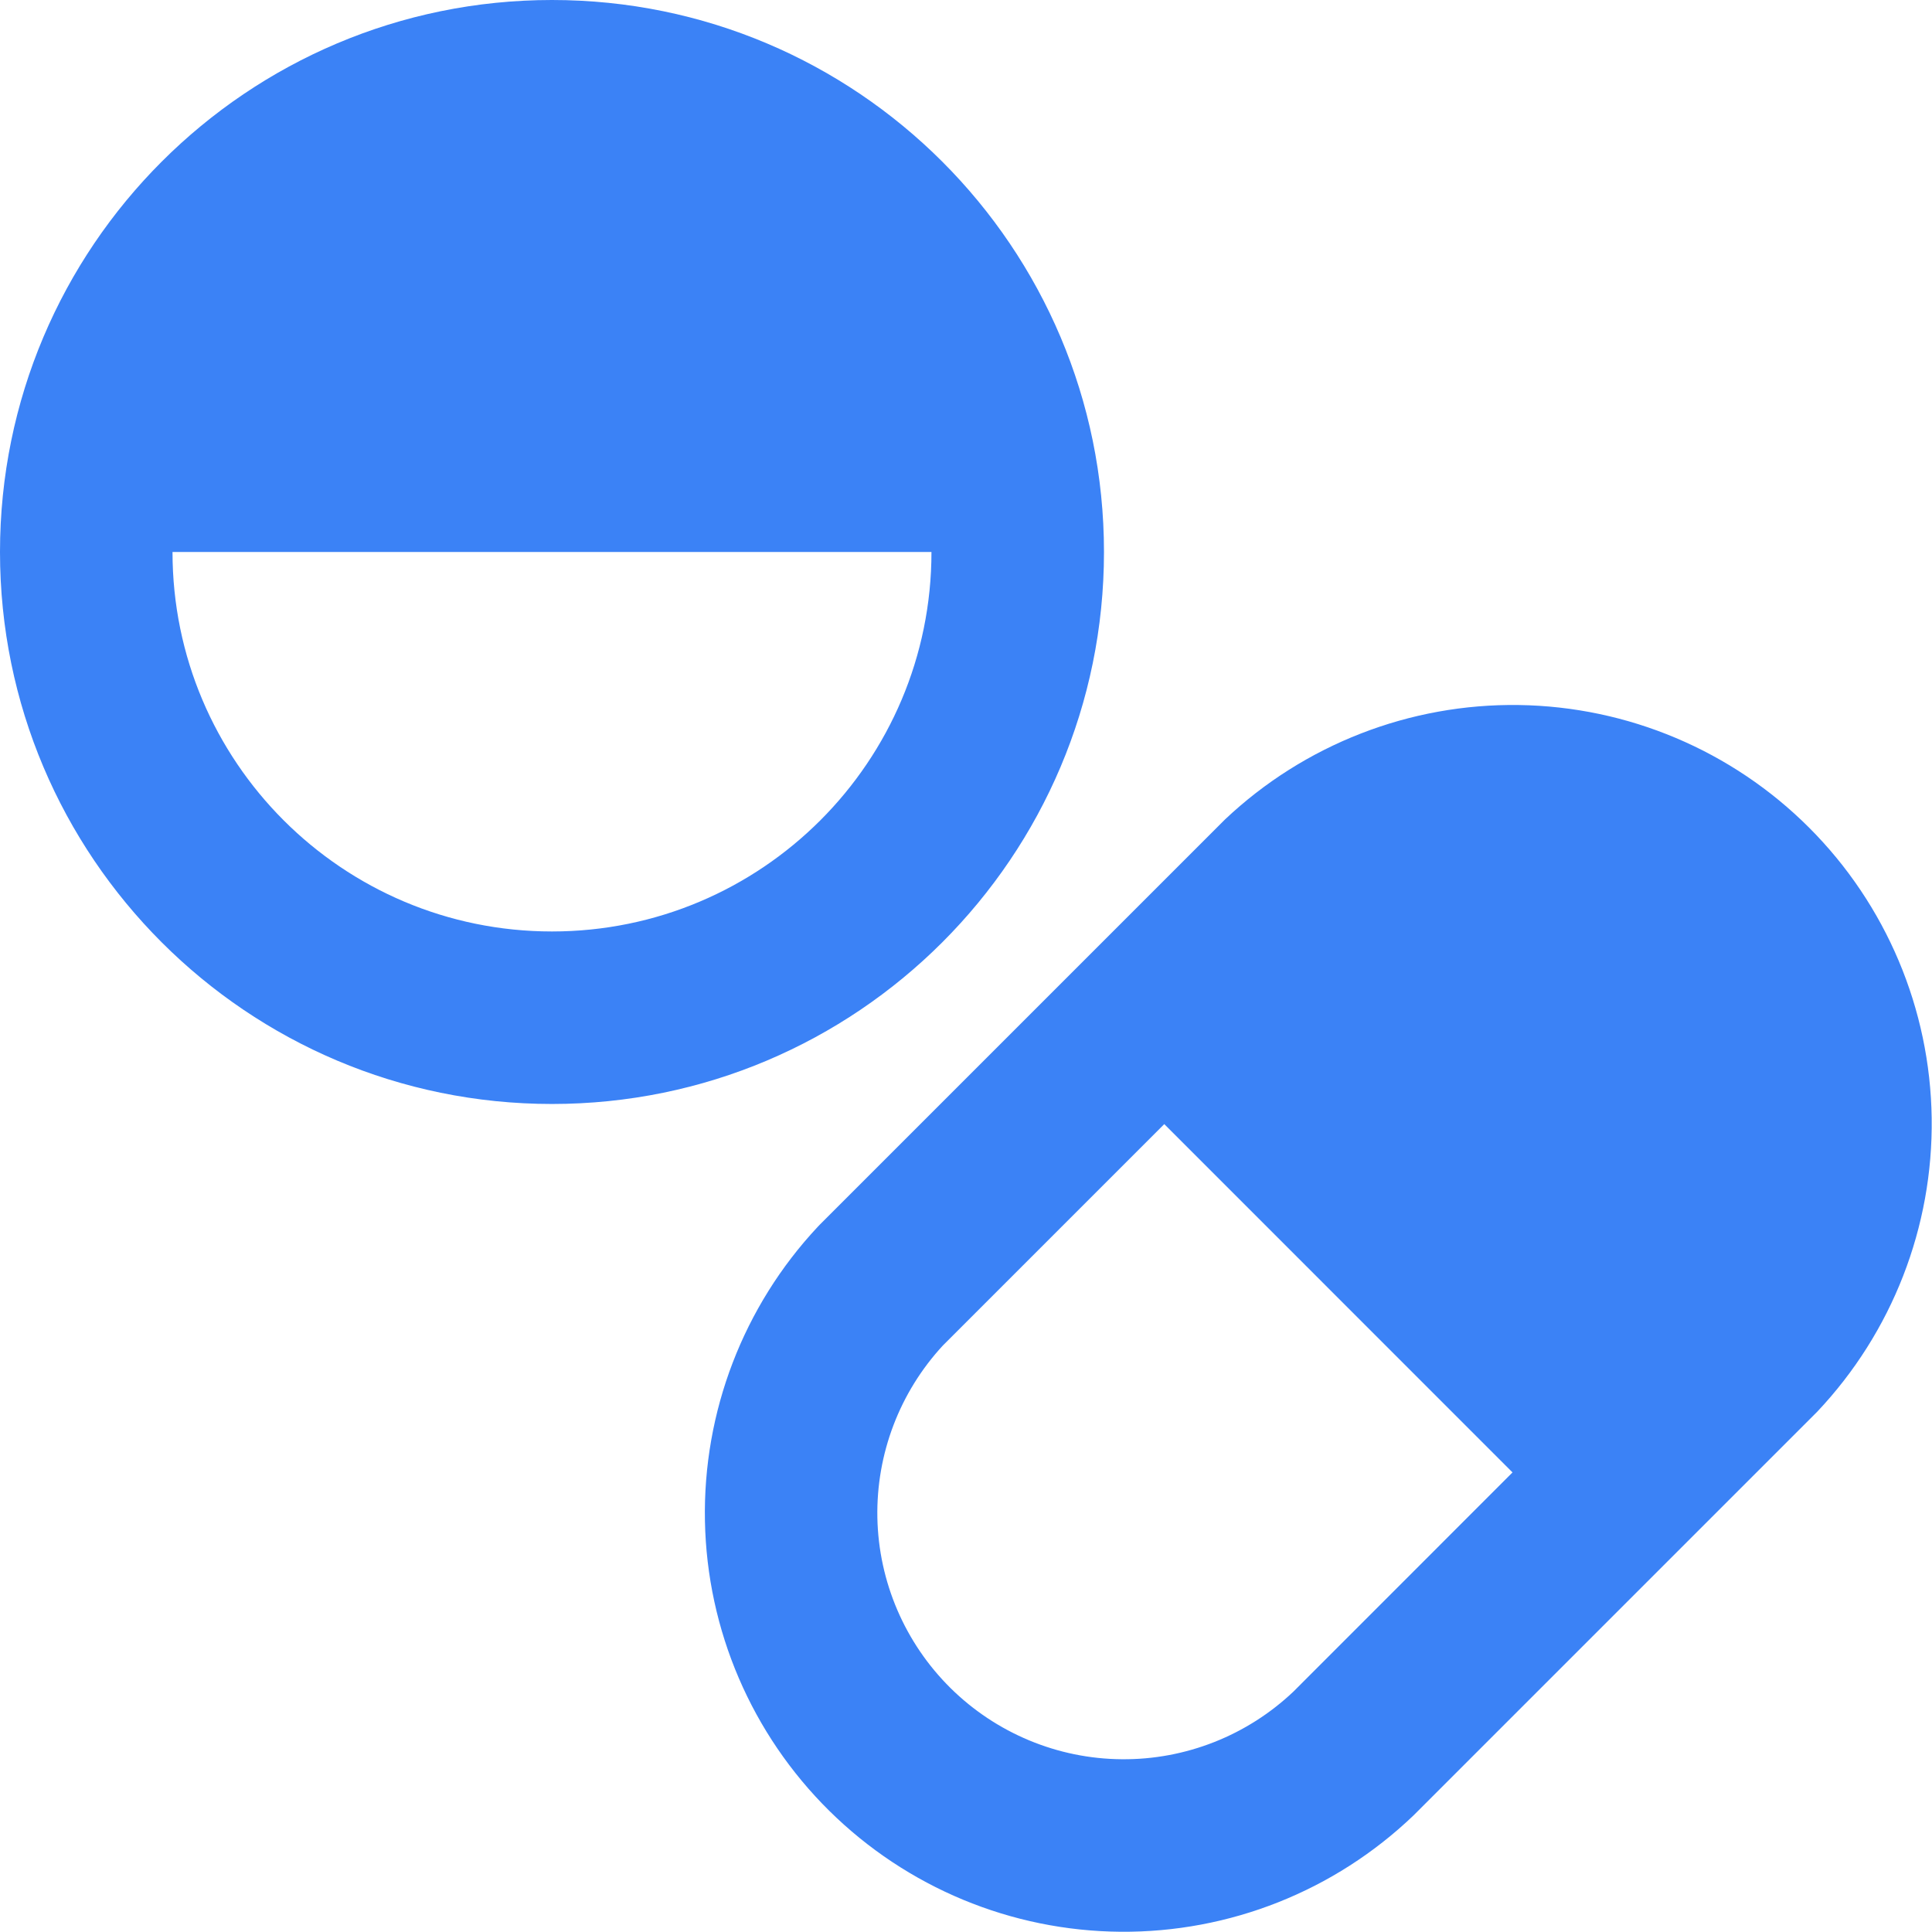 <svg width="24" height="24" viewBox="0 0 24 24" fill="none" xmlns="http://www.w3.org/2000/svg">
<g clip-path="url(#clip0_2029_13155)">
<path fill-rule="evenodd" clip-rule="evenodd" d="M2.143 6.857C2.143 9.461 4.254 11.571 6.857 11.571C9.461 11.571 11.571 9.461 11.571 6.857H2.143ZM6.857 0C3.07 0 0 3.07 0 6.857C0 10.644 3.07 13.714 6.857 13.714C10.644 13.714 13.714 10.644 13.714 6.857C13.714 3.07 10.644 0 6.857 0ZM18.789 18.291L14.463 13.964L11.713 16.714C11.176 17.295 10.884 18.061 10.899 18.853C10.915 19.65 11.241 20.409 11.808 20.97C12.375 21.53 13.138 21.848 13.935 21.854C14.729 21.861 15.494 21.558 16.069 21.012L18.789 18.291ZM15.218 10.179C16.203 9.249 17.512 8.739 18.866 8.758C20.221 8.777 21.515 9.323 22.473 10.281C23.431 11.239 23.977 12.533 23.996 13.888C24.015 15.242 23.505 16.551 22.575 17.536L22.554 17.557L17.575 22.536L17.558 22.553C16.579 23.49 15.273 24.008 13.918 23.997C12.562 23.986 11.265 23.447 10.301 22.494C9.337 21.541 8.783 20.25 8.757 18.894C8.731 17.539 9.234 16.227 10.16 15.238C10.168 15.229 10.176 15.221 10.185 15.212L15.197 10.2L15.218 10.179Z" fill="#3B82F6"/>
</g>
<defs>
<clipPath id="clip0_2029_13155">
<rect width="24" height="24" fill="white"/>
</clipPath>
</defs>
</svg>
